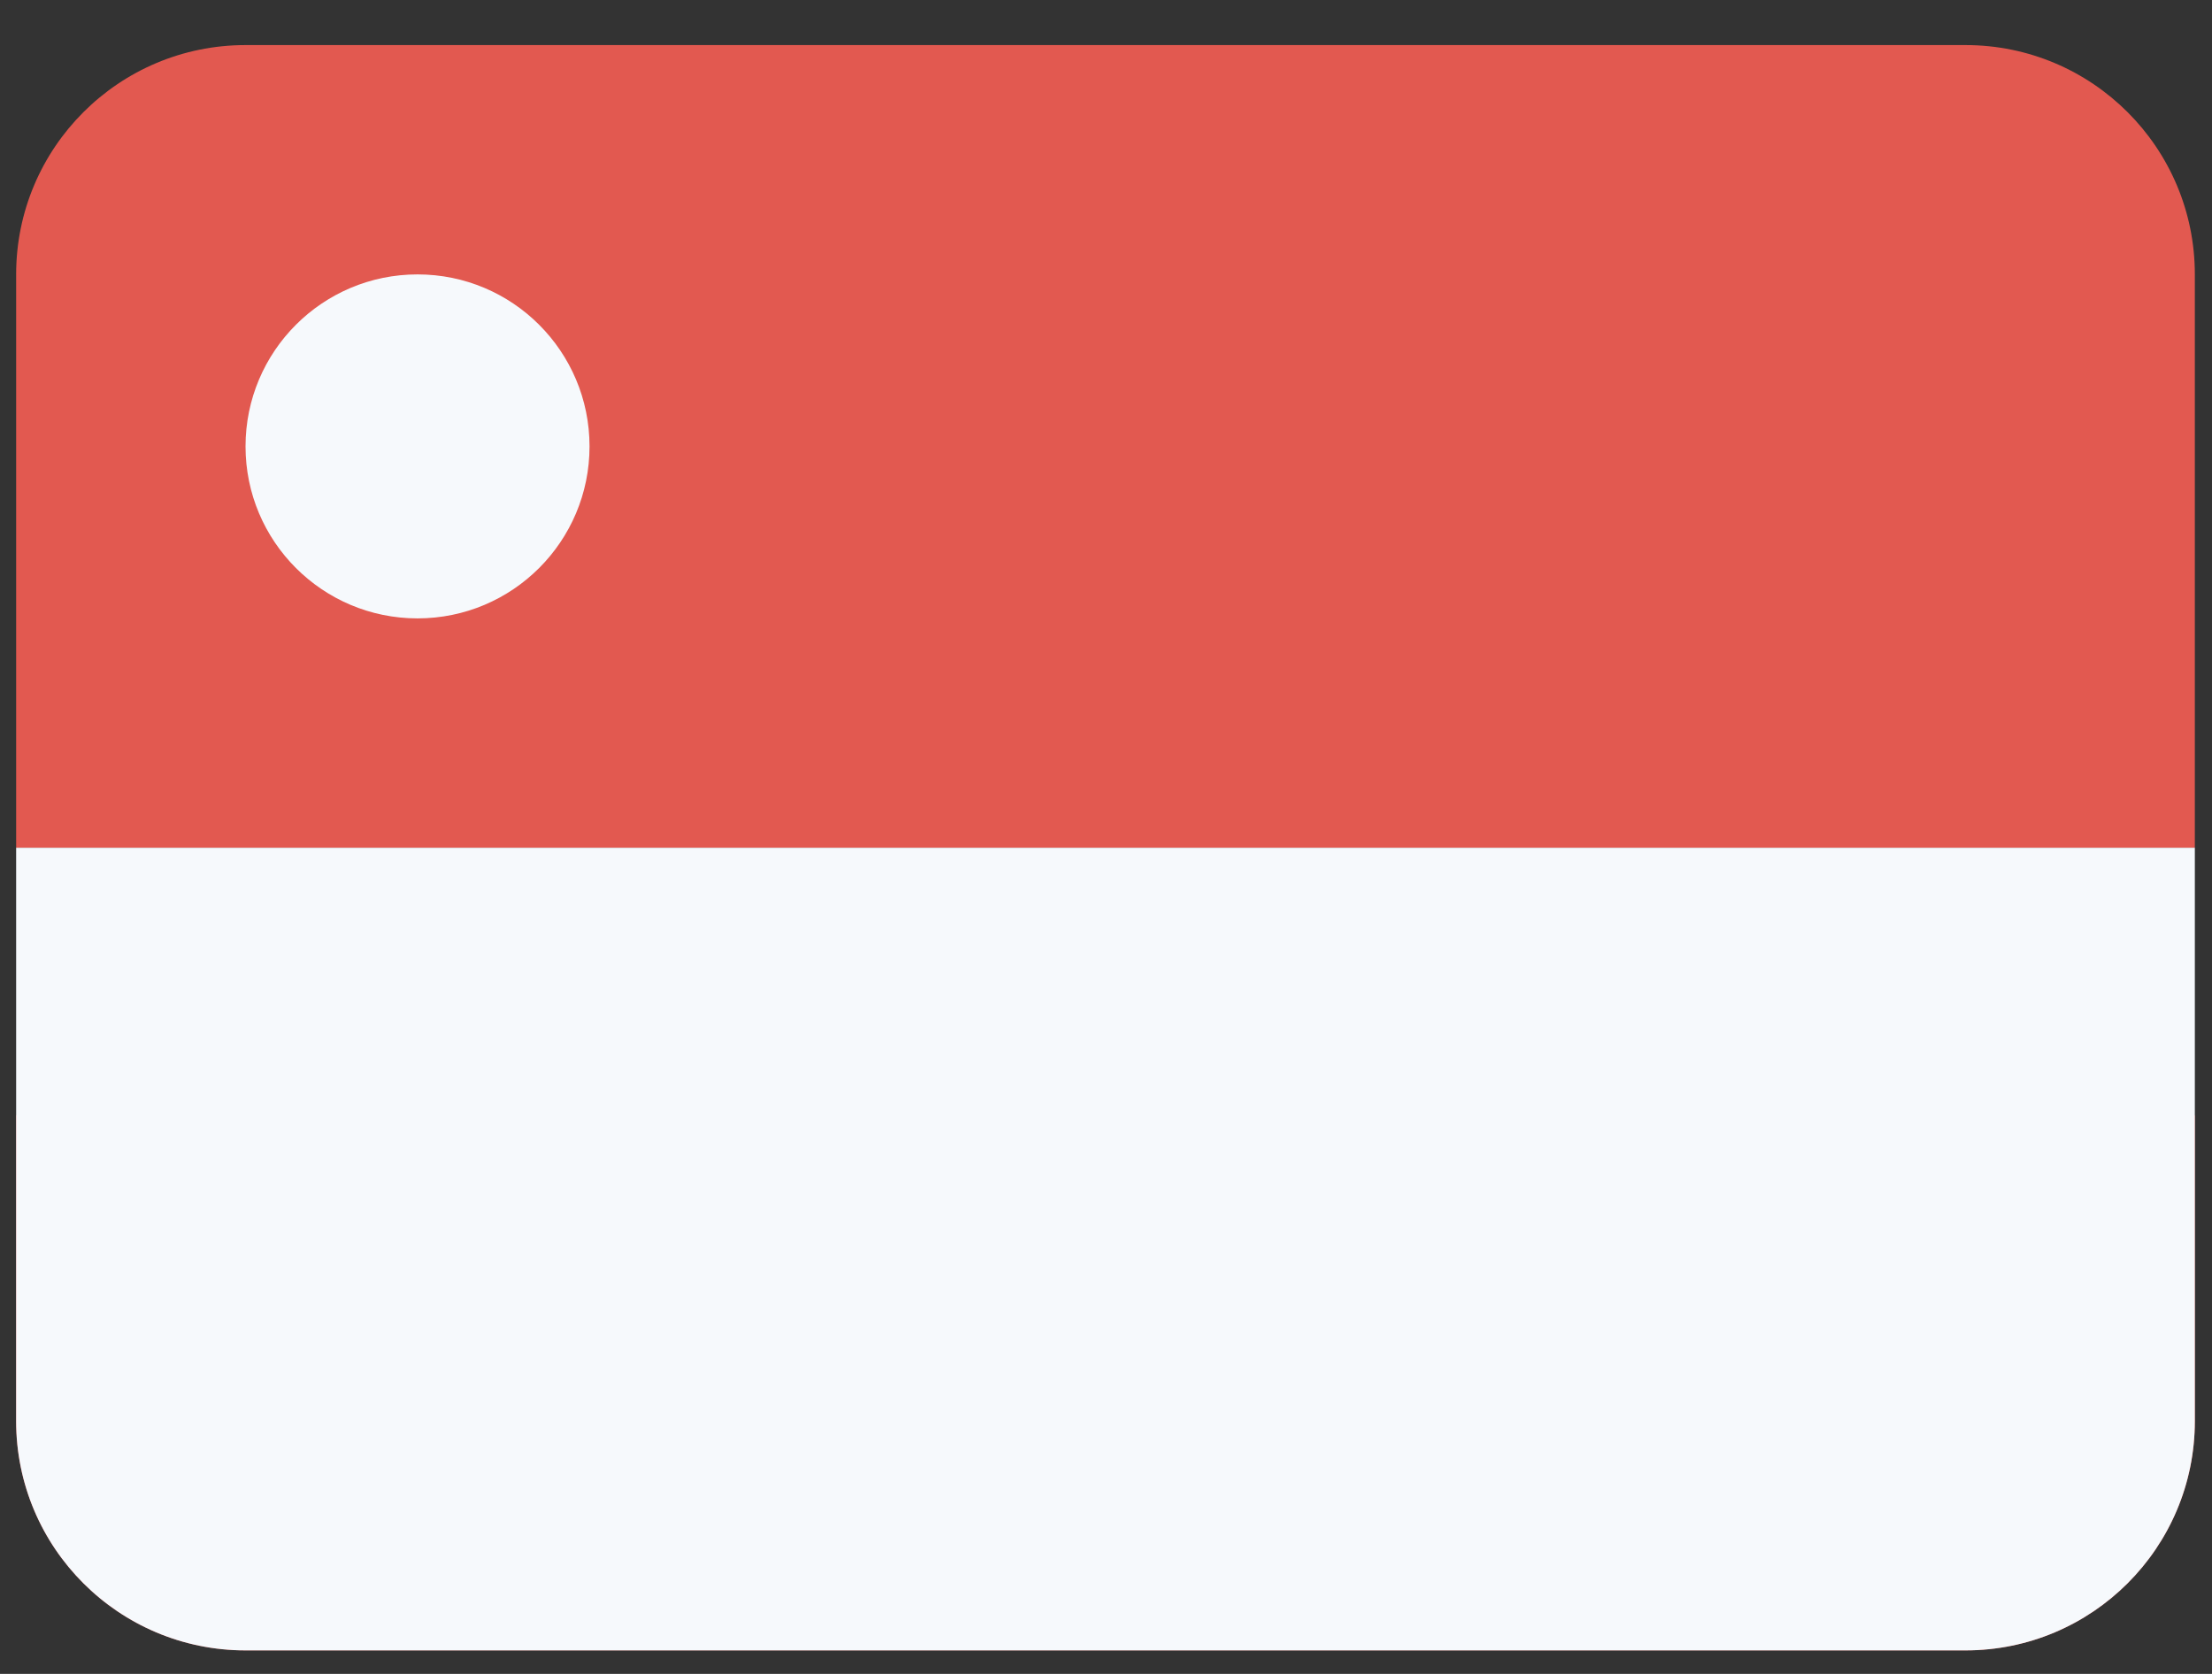 <svg width="37" height="28" viewBox="0 0 37 28" fill="none" xmlns="http://www.w3.org/2000/svg">
<rect x="0" y="0" width="37" height="28" fill="#333333" stroke="none"/>
<path fill-rule="evenodd" clip-rule="evenodd" d="M0.27 4.59C0.27 2.472 1.988 0.754 4.107 0.754H32.877C34.996 0.754 36.713 2.472 36.713 4.59V14.18H0.27V4.59ZM0.27 23.77V18.656H36.713V23.77C36.713 25.889 34.996 27.606 32.877 27.606H4.107C1.988 27.606 0.27 25.889 0.27 23.77Z" fill="#E25950"/>
<path fill-rule="evenodd" clip-rule="evenodd" d="M0.27 14.18V23.771C0.27 25.889 1.988 27.607 4.107 27.607H32.877C34.996 27.607 36.713 25.889 36.713 23.771V14.18H0.27Z" fill="#F6F9FC"/>
<circle cx="6.984" cy="7.467" r="2.877" fill="#F6F9FC"/>
</svg>

